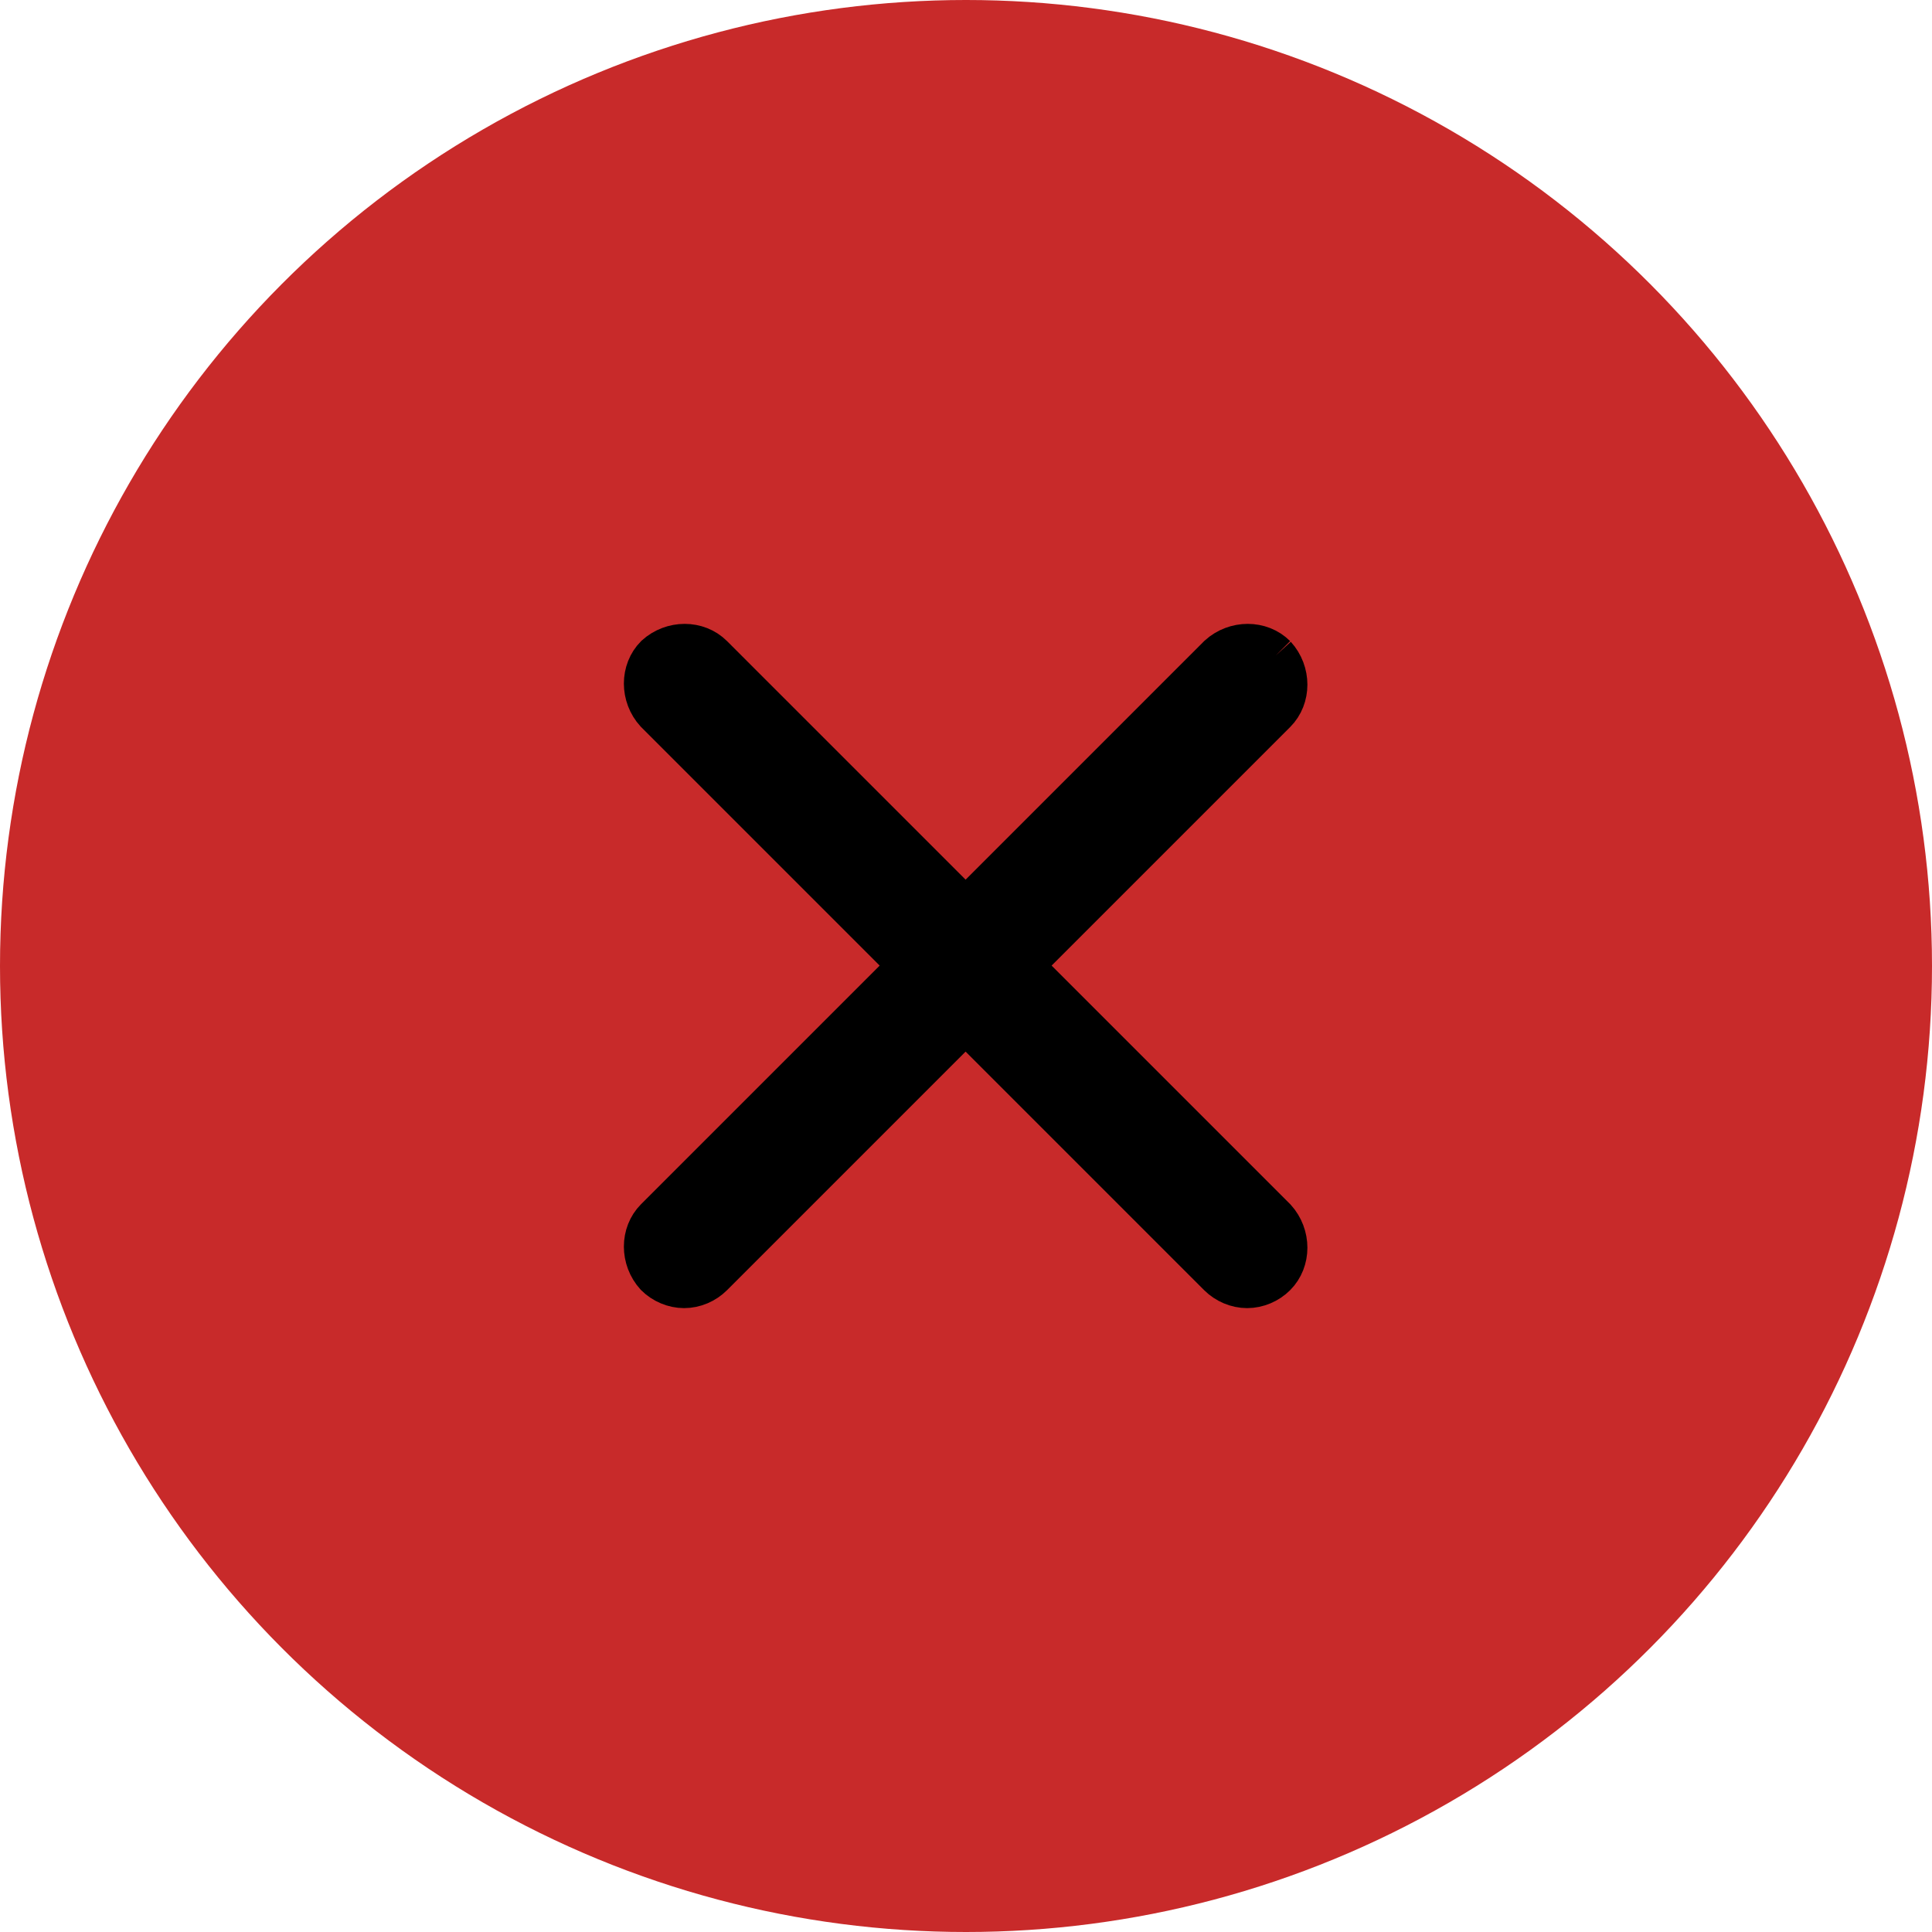 <svg xmlns="http://www.w3.org/2000/svg" width="24" height="24" viewBox="0 0 24 24">
    <g fill="none" fill-rule="evenodd">
        <g>
            <g transform="translate(-157 -693) translate(157 693)">
                <circle cx="12" cy="12" r="12" fill="#C82A2A"/>
                <path fill="#000" stroke="#000" stroke-width=".5" d="M15.85 8.141c-.188-.188-.508-.188-.715 0l-3.14 3.14-3.14-3.14c-.188-.188-.507-.188-.714 0-.188.188-.188.508 0 .714l3.14 3.14-3.14 3.14c-.188.188-.188.508 0 .715.094.094.226.15.357.15.132 0 .263-.056.357-.15l3.14-3.14 3.14 3.14c.094.094.226.15.357.15.132 0 .264-.056.358-.15.188-.188.188-.508 0-.715l-3.14-3.14 3.14-3.14c.188-.188.188-.507 0-.714"/>
            </g>
        </g>
    </g>
</svg>
